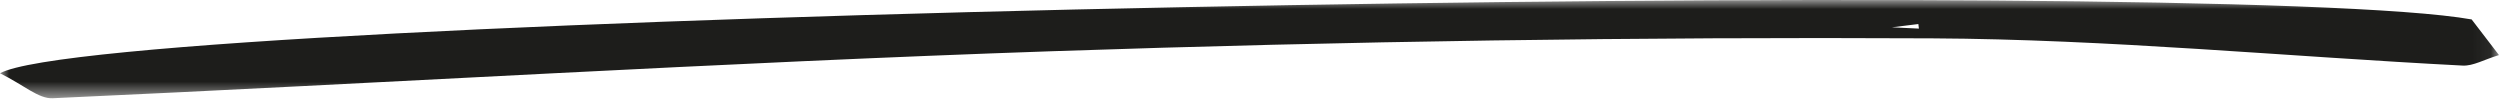 <svg width="138px" height="6px" viewBox="0 0 138 6" version="1.1" xmlns="http://www.w3.org/2000/svg"
  xmlns:xlink="http://www.w3.org/1999/xlink" preserveAspectRatio="none">
  <defs>
    <polygon id="path-317v6cz-xj-1"
      points="6.13333333e-05 0 137.944 0 137.944 5.424 6.13333333e-05 5.424"></polygon>
  </defs>
  <g id="layout" stroke="none" stroke-width="1" fill="none" fill-rule="evenodd">
    <g id="studio" transform="translate(-9, -258)">
      <g id="Group" transform="translate(9, 258)">
        <g id="Group-3" transform="translate(0, 0)">
          <mask id="mask-317v6cz-xj-2" fill="white">
            <use xlink:href="#path-317v6cz-xj-1"></use>
          </mask>
          <g id="Clip-2"></g>
          <path
            d="M105.923,1.579 C105.913,1.495 105.904,1.411 105.894,1.327 C105.735,1.346 105.576,1.366 104.436,1.507 C105.591,1.563 105.757,1.571 105.923,1.579 M6.13333333e-05,4.045 C5.91,0.762 122.47,-1.409 136.435,1.073 C136.812,1.565 137.244,2.128 137.944,3.04 C137.113,3.291 136.518,3.65 135.939,3.62 C126.177,3.118 116.419,2.169 106.656,2.117 C90.477,2.032 74.288,2.275 58.116,2.826 C39.705,3.454 21.309,4.588 2.904,5.423 C2.126,5.459 1.318,4.695 6.13333333e-05,4.045"
            id="Fill-1" fill="#1D1D1B" mask="url(#mask-317v6cz-xj-2)"></path>
        </g>
      </g>
    </g>
  </g>
</svg>